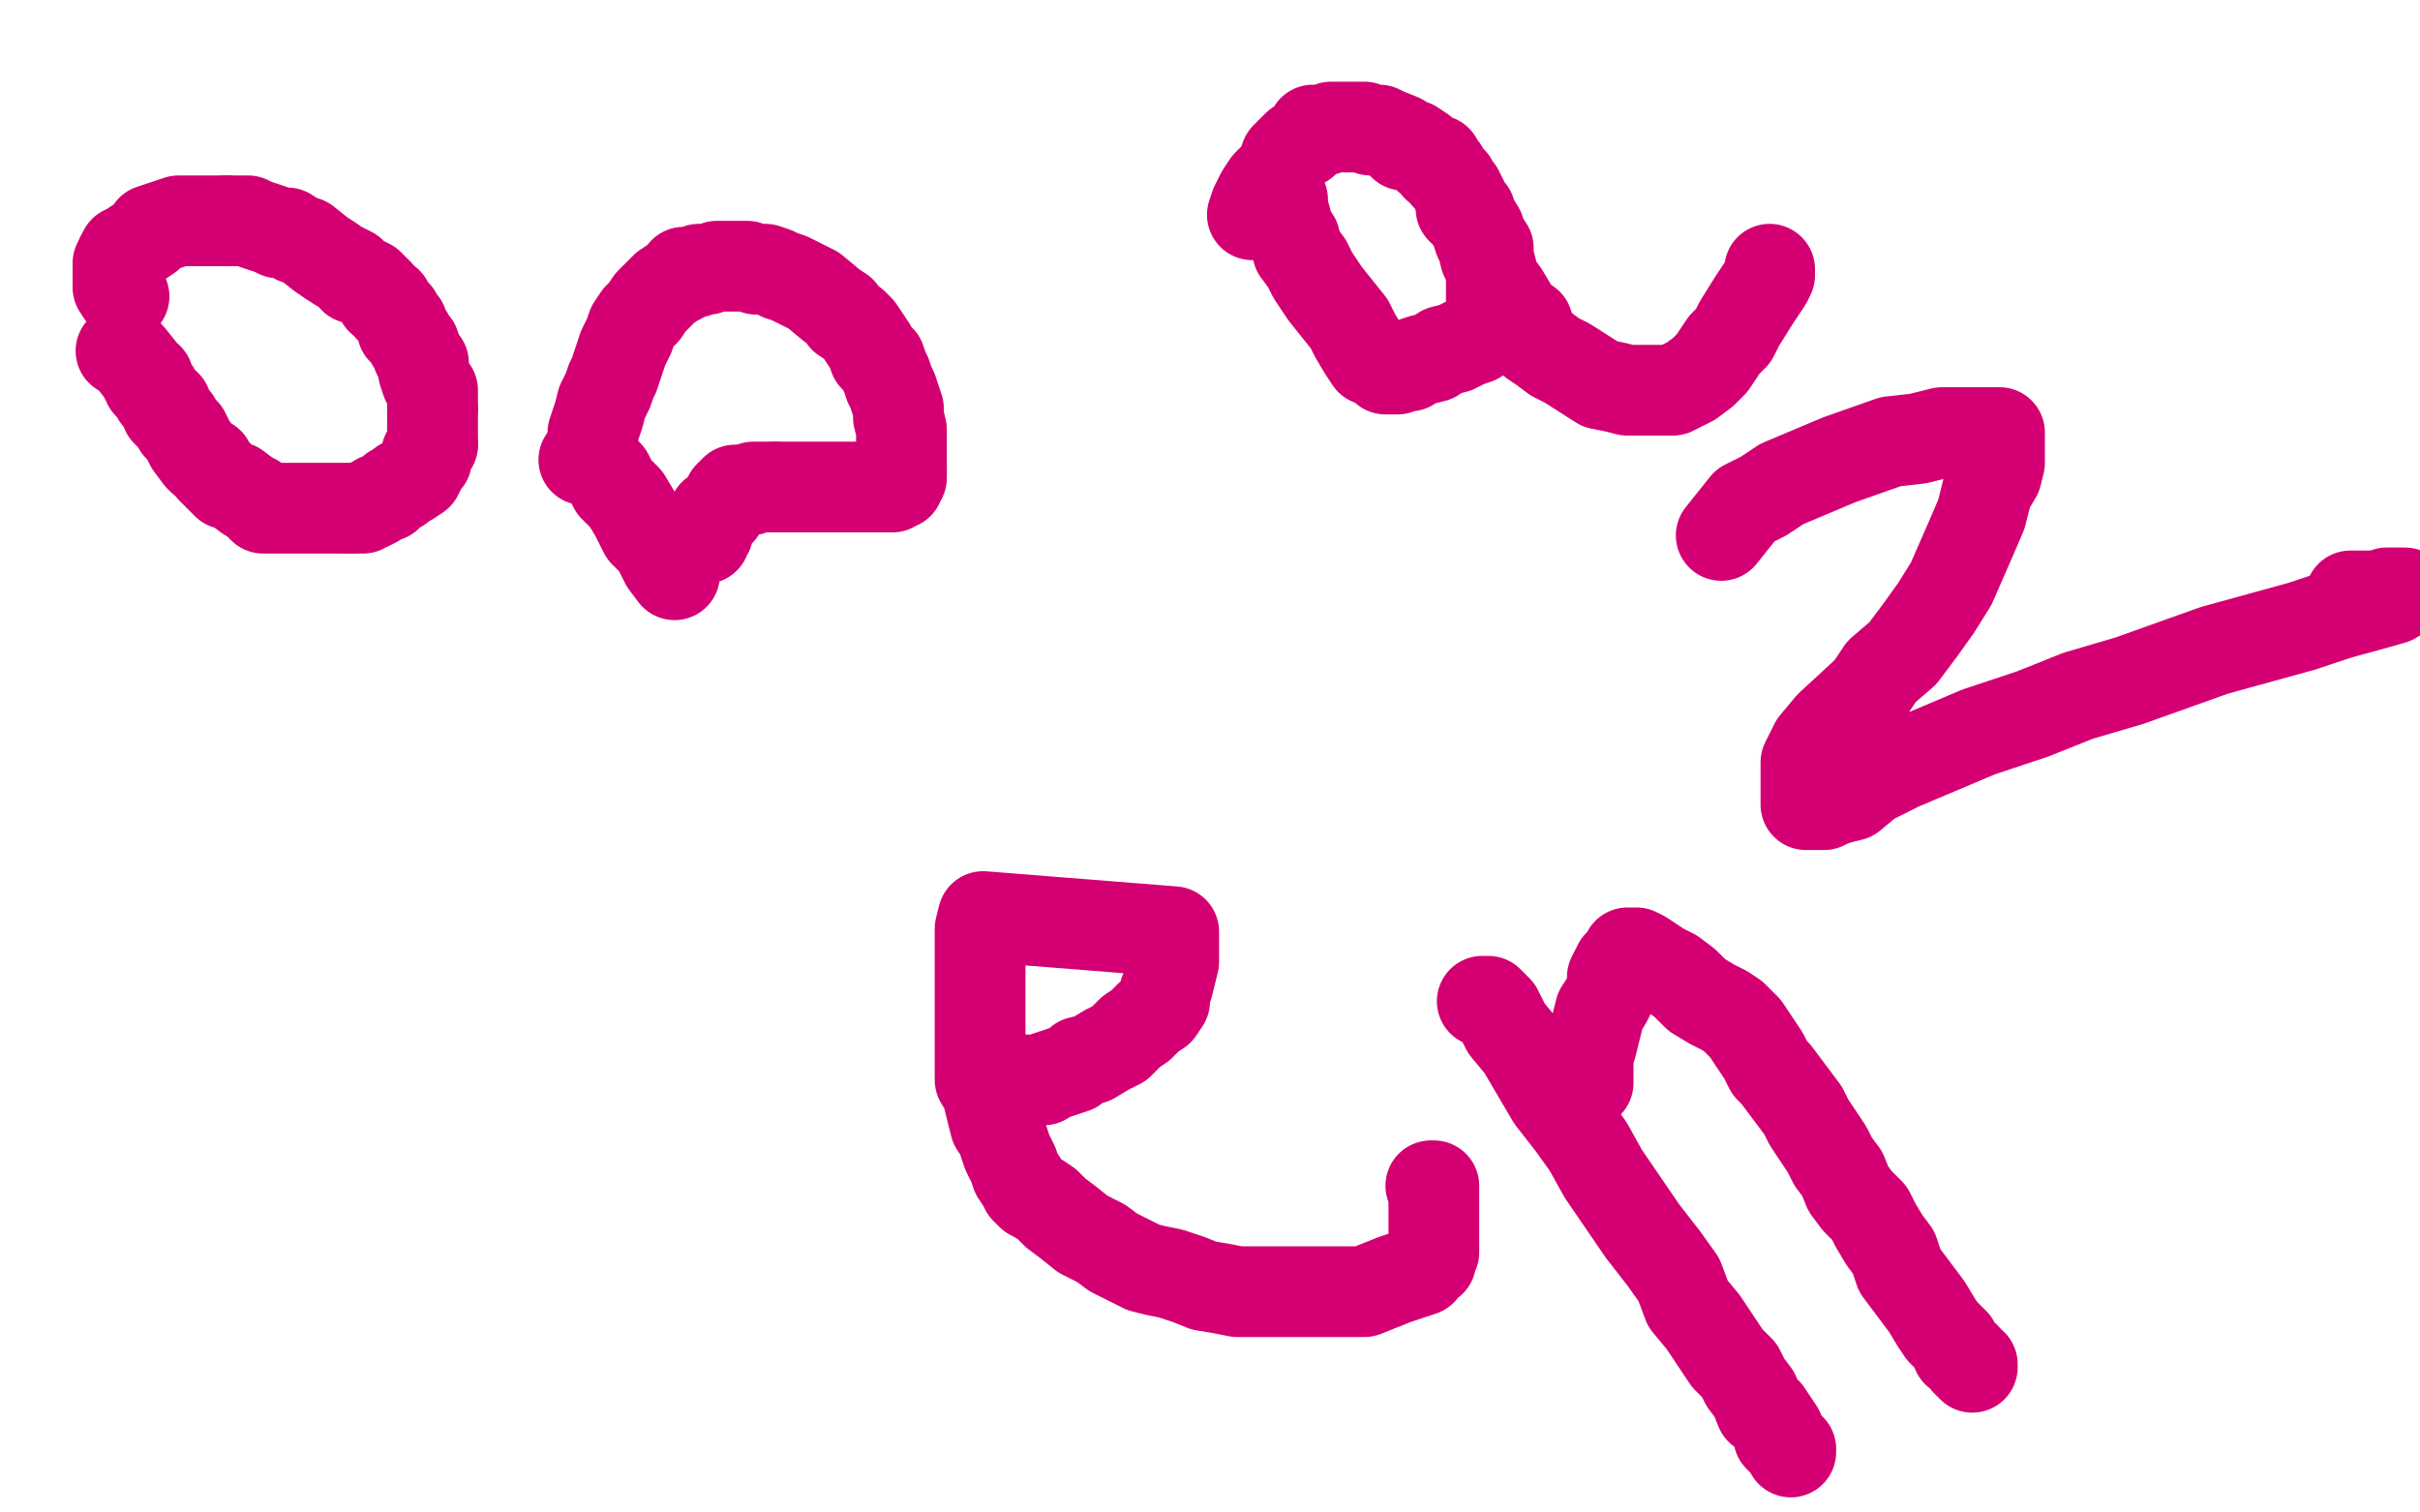 <?xml version="1.0" standalone="no"?>
<!DOCTYPE svg PUBLIC "-//W3C//DTD SVG 1.1//EN"
"http://www.w3.org/Graphics/SVG/1.1/DTD/svg11.dtd">

<svg width="800" height="500" version="1.1" xmlns="http://www.w3.org/2000/svg" xmlns:xlink="http://www.w3.org/1999/xlink" style="stroke-antialiasing: false"><desc>This SVG has been created on https://colorillo.com/</desc><rect x='0' y='0' width='800' height='500' style='fill: rgb(255,255,255); stroke-width:0' /><polyline points="40,116 42,117 42,117 43,118 43,118 47,123 47,123 48,125 48,125 49,125 49,125 49,127 49,127 51,129 51,129 52,131 52,131 53,132 53,132 55,134 55,134 55,136 55,136 56,137 56,137 58,139 58,139 59,141 59,141 61,143 61,143 62,145 62,145 63,147 63,147 66,151 67,152 69,153 70,155 73,158 75,160 78,161 82,164 84,165 86,167 87,168 89,168 91,168 93,168 95,168 96,168 97,168 99,168 101,168 103,168 106,168 109,168 111,168 113,168 114,168 116,168" style="fill: none; stroke: #d40073; stroke-width: 30; stroke-linejoin: round; stroke-linecap: round; stroke-antialiasing: false; stroke-antialias: 0; opacity: 1.0"/>
<polyline points="143,147 143,146 143,145 143,144 143,142 143,141 143,139 143,137 143,135" style="fill: none; stroke: #d40073; stroke-width: 30; stroke-linejoin: round; stroke-linecap: round; stroke-antialiasing: false; stroke-antialias: 0; opacity: 1.0"/>
<polyline points="116,168 118,168 120,168 121,167 122,167 124,166 125,165 128,164 130,162 132,161 133,160 135,159 138,157 139,155 140,153 141,152 141,150 142,148 143,147" style="fill: none; stroke: #d40073; stroke-width: 30; stroke-linejoin: round; stroke-linecap: round; stroke-antialiasing: false; stroke-antialias: 0; opacity: 1.0"/>
<polyline points="128,100 126,99 125,97 124,96 123,95 122,94 120,93 117,92 116,90 114,89 112,88 109,86" style="fill: none; stroke: #d40073; stroke-width: 30; stroke-linejoin: round; stroke-linecap: round; stroke-antialiasing: false; stroke-antialias: 0; opacity: 1.0"/>
<polyline points="143,135 143,134 143,132 143,129 142,128 141,126 140,123 140,120 139,119 138,117 137,114 136,113 135,111 133,109 133,107 132,106 131,104 129,102 128,100" style="fill: none; stroke: #d40073; stroke-width: 30; stroke-linejoin: round; stroke-linecap: round; stroke-antialiasing: false; stroke-antialias: 0; opacity: 1.0"/>
<polyline points="109,86 106,84 101,80 98,79 95,77 92,77 90,76 87,75 84,74 82,73 81,73 78,73 76,73 75,73" style="fill: none; stroke: #d40073; stroke-width: 30; stroke-linejoin: round; stroke-linecap: round; stroke-antialiasing: false; stroke-antialias: 0; opacity: 1.0"/>
<polyline points="40,85 40,87 39,87 39,89 39,90 39,91 39,92 39,93" style="fill: none; stroke: #d40073; stroke-width: 30; stroke-linejoin: round; stroke-linecap: round; stroke-antialiasing: false; stroke-antialias: 0; opacity: 1.0"/>
<polyline points="75,73 72,73 70,73 68,73 66,73 64,73 63,73 61,73 60,73 59,73 56,74 53,75 50,76 49,78 46,80 43,82 41,83 40,85" style="fill: none; stroke: #d40073; stroke-width: 30; stroke-linejoin: round; stroke-linecap: round; stroke-antialiasing: false; stroke-antialias: 0; opacity: 1.0"/>
<polyline points="39,93 39,94 39,95 41,98" style="fill: none; stroke: #d40073; stroke-width: 30; stroke-linejoin: round; stroke-linecap: round; stroke-antialiasing: false; stroke-antialias: 0; opacity: 1.0"/>
<polyline points="193,152 194,152 194,152 196,152 196,152 199,155 199,155 201,157 201,157 203,161 203,161 207,165 207,165 210,170 210,170 213,176 213,176 217,180 217,180 220,186 220,186 223,190 223,190" style="fill: none; stroke: #d40073; stroke-width: 30; stroke-linejoin: round; stroke-linecap: round; stroke-antialiasing: false; stroke-antialias: 0; opacity: 1.0"/>
<polyline points="195,149 196,147 196,147 196,144 196,144 196,143 196,143 197,140 197,140 198,137 198,137 199,133 199,133 201,129 201,129 202,126 202,126 203,124 203,124 204,121 204,121 205,118 205,118 206,115 206,115 207,113 207,113 208,111 208,111 209,108 209,108 211,105 211,105 213,103 213,103 215,100 215,100 217,98 217,98 219,96 219,96 220,95 220,95 223,93 223,93 225,92 225,92 226,90 228,90 230,90 231,89 234,89 237,88 239,88 242,88 245,88 247,88 250,89 253,89 256,90 258,91 261,92 265,94 269,96 275,101 278,103 279,105 282,107 284,109 286,112 288,115 289,118 291,119 292,122 293,124 294,127 295,129 296,132 297,135 297,138 298,142 298,146 298,148 298,151 298,153 298,154 298,156" style="fill: none; stroke: #d40073; stroke-width: 30; stroke-linejoin: round; stroke-linecap: round; stroke-antialiasing: false; stroke-antialias: 0; opacity: 1.0"/>
<polyline points="256,161 255,161 253,161 250,161 249,161 248,162 246,162" style="fill: none; stroke: #d40073; stroke-width: 30; stroke-linejoin: round; stroke-linecap: round; stroke-antialiasing: false; stroke-antialias: 0; opacity: 1.0"/>
<polyline points="298,156 298,157 298,158 297,159 297,160 296,160 295,161 294,161 293,161 291,161 289,161 287,161 284,161 281,161 278,161 274,161 270,161 266,161 264,161 261,161 259,161 258,161 256,161" style="fill: none; stroke: #d40073; stroke-width: 30; stroke-linejoin: round; stroke-linecap: round; stroke-antialiasing: false; stroke-antialias: 0; opacity: 1.0"/>
<polyline points="246,162 245,162 243,162 242,163 241,164 240,166 238,169 236,170 235,172 234,174 234,176 233,176 233,177 233,178 232,178" style="fill: none; stroke: #d40073; stroke-width: 30; stroke-linejoin: round; stroke-linecap: round; stroke-antialiasing: false; stroke-antialias: 0; opacity: 1.0"/>
<polyline points="336,357 337,357 337,357 338,357 338,357 339,357 339,357 340,357 340,357 342,357 342,357 343,357 343,357 345,357 345,357 346,356 346,356 349,355 349,355 352,354 352,354 355,353 355,353 357,351 357,351 361,350 361,350 366,347 366,347 370,345 370,345 374,341 374,341 377,339 377,339 380,336 380,336 383,334 383,334 385,331 385,331 385,328 385,328 386,326 386,326 387,322 387,322 388,318 388,318 388,313 388,313 388,308 388,308 325,303 324,307 324,311 324,316 324,319 324,323 324,327 324,331 324,336 324,340 324,343 324,347 324,350 324,354 324,357 327,362 327,364 328,368 329,372 331,375 332,378 333,381 335,385 336,388 338,391 339,393 341,395 343,396 346,398 349,401 353,404 358,408 364,411 368,414 378,419 382,420 387,421 393,423 398,425 404,426 409,427 414,427 419,427 423,427 431,427 434,427 441,427 446,427 451,427 456,425 461,423 464,422 467,421 470,420 471,418 473,417 473,416 474,414 474,413 474,412 474,411 474,410 474,408 474,406 474,405 474,403 474,402 474,400 474,399 474,398 474,397 474,396 474,394 474,393 474,392 473,392" style="fill: none; stroke: #d40073; stroke-width: 30; stroke-linejoin: round; stroke-linecap: round; stroke-antialiasing: false; stroke-antialias: 0; opacity: 1.0"/>
<polyline points="490,331 492,331 492,331 495,334 495,334 498,340 498,340 503,346 503,346 513,363 513,363 520,372 520,372 525,379 525,379 530,388 530,388 543,407 543,407 550,416 550,416 555,423 555,423 558,431 558,431 563,437 563,437 571,449 571,449 575,453 575,453 577,457 577,457 580,461 580,461 582,466 582,466 584,467 584,467 586,470 586,470 588,473 588,473 588,475 588,475 589,476 589,476 591,478 591,478 592,479 592,479 592,480 592,480" style="fill: none; stroke: #d40073; stroke-width: 30; stroke-linejoin: round; stroke-linecap: round; stroke-antialiasing: false; stroke-antialias: 0; opacity: 1.0"/>
<polyline points="525,356 525,357 525,357 525,358 525,358 525,355 525,352 525,349 526,346 527,342 528,338 529,334 531,331 532,329 533,326 533,323 534,321 535,320 535,319 536,318 537,317 538,316 538,315 539,315 540,315 541,315 543,316 546,318 549,320 553,322 557,325 561,329 566,332 570,334 573,336 577,340 579,343 581,346 583,349 585,353 587,355 590,359 593,363 596,367 598,371 604,380 606,384 609,388 611,393 614,397 618,401 620,405 623,410 626,414 628,420 634,428 637,432 640,437 642,440 644,442 646,444 647,446 647,447 649,448 650,449 650,450 651,451 652,451 652,452" style="fill: none; stroke: #d40073; stroke-width: 30; stroke-linejoin: round; stroke-linecap: round; stroke-antialiasing: false; stroke-antialias: 0; opacity: 1.0"/>
<polyline points="424,66 424,68 424,68 424,69 424,69 425,72 425,72 426,76 426,76 428,79 428,79 429,83 429,83 432,87 432,87 434,91 434,91 438,97 438,97 446,107 446,107 448,111 448,111 451,116 451,116 453,119 453,119 455,119 455,119 457,120 457,120 457,121 457,121 458,122 458,122 459,122 459,122 460,122 460,122 461,122 462,122 464,121 466,121 467,120 470,119 474,118 477,116 481,115 483,114 485,113 488,112 490,110 492,109 493,107 493,106 493,104 493,102 493,100 493,97 493,94 493,92 493,89 491,85 490,81 489,79 488,76 487,73 486,70 485,69 484,67 483,65 482,63 481,62 480,60 478,58 477,56 475,55 475,53 472,52 470,50 467,48 464,48 463,46 458,44 456,43 453,43 451,42 448,42 446,42 443,42 440,42 438,43 436,43 434,43 433,45 431,47 429,48 427,50 425,52 424,55 422,58 419,61 417,64 415,68 414,71" style="fill: none; stroke: #d40073; stroke-width: 30; stroke-linejoin: round; stroke-linecap: round; stroke-antialiasing: false; stroke-antialias: 0; opacity: 1.0"/>
<polyline points="483,68 483,69 483,69 485,71 485,71 487,73 487,73 489,76 489,76 490,79 490,79 492,82 492,82 492,85 492,85 493,89 493,89 494,93 494,93 497,97 497,97 500,102 500,102 502,105 502,105 505,107 505,107 505,110 505,110 507,113 507,113 510,115 510,115 514,118 514,118 518,120 518,120 529,127 529,127 534,128 534,128 538,129 538,129 543,129 543,129 548,129 548,129 553,129 553,129 559,126 559,126 563,123 563,123 566,120 566,120 570,114 570,114 573,111 573,111 575,107 575,107 580,99 580,99 582,96 582,96 584,93 584,93 585,91 585,90 585,89" style="fill: none; stroke: #d40073; stroke-width: 30; stroke-linejoin: round; stroke-linecap: round; stroke-antialiasing: false; stroke-antialias: 0; opacity: 1.0"/>
<polyline points="569,177 573,172 573,172 577,167 577,167 583,164 583,164 589,160 589,160 608,152 608,152 625,146 625,146 634,145 634,145 642,143 642,143 649,143 649,143 654,143 654,143 657,143 657,143 660,143 660,143 661,143 661,144 661,145 661,149 661,153 660,157 657,162 655,170 652,177 645,193 640,201 635,208 629,216 622,222 618,228 605,240 600,246 597,252 597,266 598,266 600,266 603,266 605,265 608,264 612,263 618,258 628,253 654,242 672,236 687,230 704,225 732,215 761,207 773,203 784,200 791,198 794,196 795,196 793,196 791,196 789,196 786,197 783,197 781,197 777,197" style="fill: none; stroke: #d40073; stroke-width: 30; stroke-linejoin: round; stroke-linecap: round; stroke-antialiasing: false; stroke-antialias: 0; opacity: 1.0"/>
</svg>
